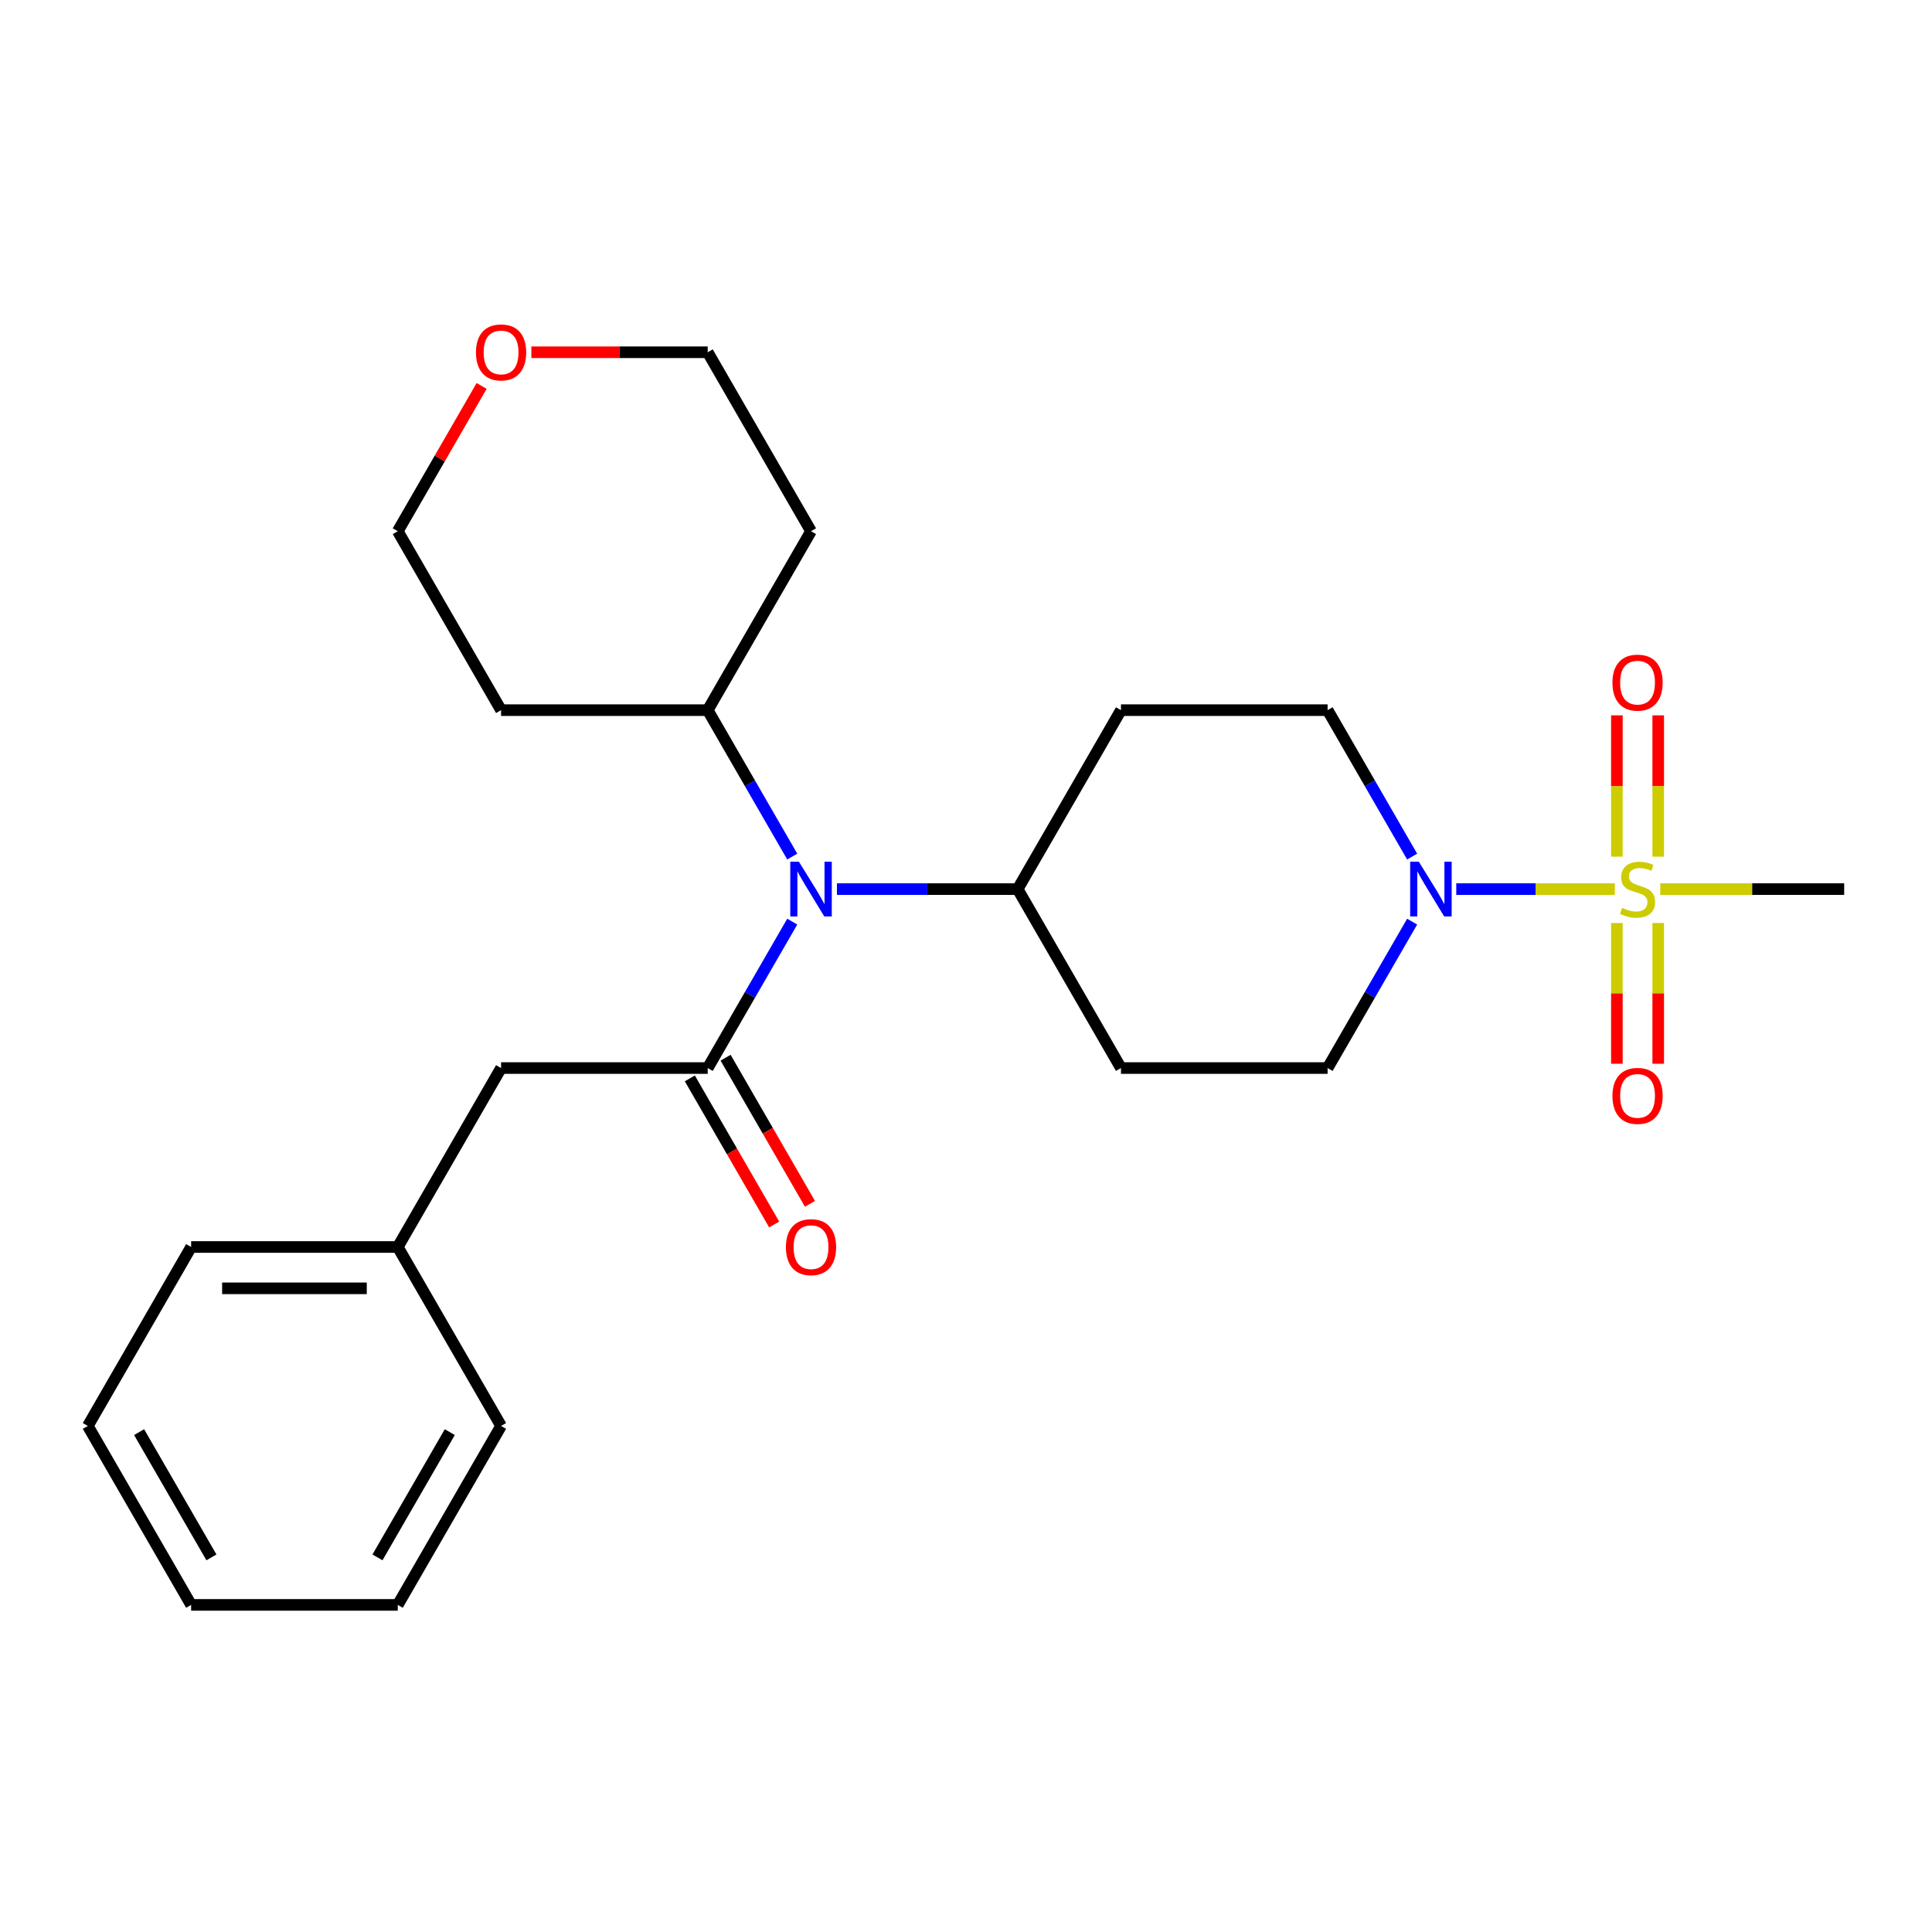 <?xml version='1.0' encoding='iso-8859-1'?>
<svg version='1.1' baseProfile='full'
              xmlns='http://www.w3.org/2000/svg'
                      xmlns:rdkit='http://www.rdkit.org/xml'
                      xmlns:xlink='http://www.w3.org/1999/xlink'
                  xml:space='preserve'
width='1000px' height='1000px' viewBox='0 0 1000 1000'>
<!-- END OF HEADER -->
<rect style='opacity:1.0;fill:#FFFFFF;stroke:none' width='1000' height='1000' x='0' y='0'> </rect>
<path class='bond-1' d='M 835.84,460.198 L 794.801,460.198' style='fill:none;fill-rule:evenodd;stroke:#CCCC00;stroke-width:6px;stroke-linecap:butt;stroke-linejoin:miter;stroke-opacity:1' />
<path class='bond-1' d='M 794.801,460.198 L 753.762,460.198' style='fill:none;fill-rule:evenodd;stroke:#0000FF;stroke-width:6px;stroke-linecap:butt;stroke-linejoin:miter;stroke-opacity:1' />
<path class='bond-3' d='M 858.289,443.404 L 858.289,406.832' style='fill:none;fill-rule:evenodd;stroke:#CCCC00;stroke-width:6px;stroke-linecap:butt;stroke-linejoin:miter;stroke-opacity:1' />
<path class='bond-3' d='M 858.289,406.832 L 858.289,370.26' style='fill:none;fill-rule:evenodd;stroke:#FF0000;stroke-width:6px;stroke-linecap:butt;stroke-linejoin:miter;stroke-opacity:1' />
<path class='bond-3' d='M 836.898,443.404 L 836.898,406.832' style='fill:none;fill-rule:evenodd;stroke:#CCCC00;stroke-width:6px;stroke-linecap:butt;stroke-linejoin:miter;stroke-opacity:1' />
<path class='bond-3' d='M 836.898,406.832 L 836.898,370.26' style='fill:none;fill-rule:evenodd;stroke:#FF0000;stroke-width:6px;stroke-linecap:butt;stroke-linejoin:miter;stroke-opacity:1' />
<path class='bond-4' d='M 836.898,477.751 L 836.898,514.173' style='fill:none;fill-rule:evenodd;stroke:#CCCC00;stroke-width:6px;stroke-linecap:butt;stroke-linejoin:miter;stroke-opacity:1' />
<path class='bond-4' d='M 836.898,514.173 L 836.898,550.594' style='fill:none;fill-rule:evenodd;stroke:#FF0000;stroke-width:6px;stroke-linecap:butt;stroke-linejoin:miter;stroke-opacity:1' />
<path class='bond-4' d='M 858.289,477.751 L 858.289,514.173' style='fill:none;fill-rule:evenodd;stroke:#CCCC00;stroke-width:6px;stroke-linecap:butt;stroke-linejoin:miter;stroke-opacity:1' />
<path class='bond-4' d='M 858.289,514.173 L 858.289,550.594' style='fill:none;fill-rule:evenodd;stroke:#FF0000;stroke-width:6px;stroke-linecap:butt;stroke-linejoin:miter;stroke-opacity:1' />
<path class='bond-14' d='M 859.347,460.198 L 906.946,460.198' style='fill:none;fill-rule:evenodd;stroke:#CCCC00;stroke-width:6px;stroke-linecap:butt;stroke-linejoin:miter;stroke-opacity:1' />
<path class='bond-14' d='M 906.946,460.198 L 954.545,460.198' style='fill:none;fill-rule:evenodd;stroke:#000000;stroke-width:6px;stroke-linecap:butt;stroke-linejoin:miter;stroke-opacity:1' />
<path class='bond-0' d='M 366.31,552.821 L 388.189,514.926' style='fill:none;fill-rule:evenodd;stroke:#000000;stroke-width:6px;stroke-linecap:butt;stroke-linejoin:miter;stroke-opacity:1' />
<path class='bond-0' d='M 388.189,514.926 L 410.067,477.031' style='fill:none;fill-rule:evenodd;stroke:#0000FF;stroke-width:6px;stroke-linecap:butt;stroke-linejoin:miter;stroke-opacity:1' />
<path class='bond-6' d='M 366.31,552.821 L 259.358,552.821' style='fill:none;fill-rule:evenodd;stroke:#000000;stroke-width:6px;stroke-linecap:butt;stroke-linejoin:miter;stroke-opacity:1' />
<path class='bond-7' d='M 357.048,558.168 L 378.88,595.983' style='fill:none;fill-rule:evenodd;stroke:#000000;stroke-width:6px;stroke-linecap:butt;stroke-linejoin:miter;stroke-opacity:1' />
<path class='bond-7' d='M 378.88,595.983 L 400.712,633.797' style='fill:none;fill-rule:evenodd;stroke:#FF0000;stroke-width:6px;stroke-linecap:butt;stroke-linejoin:miter;stroke-opacity:1' />
<path class='bond-7' d='M 375.572,547.473 L 397.405,585.288' style='fill:none;fill-rule:evenodd;stroke:#000000;stroke-width:6px;stroke-linecap:butt;stroke-linejoin:miter;stroke-opacity:1' />
<path class='bond-7' d='M 397.405,585.288 L 419.237,623.102' style='fill:none;fill-rule:evenodd;stroke:#FF0000;stroke-width:6px;stroke-linecap:butt;stroke-linejoin:miter;stroke-opacity:1' />
<path class='bond-8' d='M 730.923,477.031 L 709.044,514.926' style='fill:none;fill-rule:evenodd;stroke:#0000FF;stroke-width:6px;stroke-linecap:butt;stroke-linejoin:miter;stroke-opacity:1' />
<path class='bond-8' d='M 709.044,514.926 L 687.166,552.821' style='fill:none;fill-rule:evenodd;stroke:#000000;stroke-width:6px;stroke-linecap:butt;stroke-linejoin:miter;stroke-opacity:1' />
<path class='bond-9' d='M 730.923,443.364 L 709.044,405.469' style='fill:none;fill-rule:evenodd;stroke:#0000FF;stroke-width:6px;stroke-linecap:butt;stroke-linejoin:miter;stroke-opacity:1' />
<path class='bond-9' d='M 709.044,405.469 L 687.166,367.575' style='fill:none;fill-rule:evenodd;stroke:#000000;stroke-width:6px;stroke-linecap:butt;stroke-linejoin:miter;stroke-opacity:1' />
<path class='bond-2' d='M 433.2,460.198 L 479.969,460.198' style='fill:none;fill-rule:evenodd;stroke:#0000FF;stroke-width:6px;stroke-linecap:butt;stroke-linejoin:miter;stroke-opacity:1' />
<path class='bond-2' d='M 479.969,460.198 L 526.738,460.198' style='fill:none;fill-rule:evenodd;stroke:#000000;stroke-width:6px;stroke-linecap:butt;stroke-linejoin:miter;stroke-opacity:1' />
<path class='bond-12' d='M 410.067,443.364 L 388.189,405.469' style='fill:none;fill-rule:evenodd;stroke:#0000FF;stroke-width:6px;stroke-linecap:butt;stroke-linejoin:miter;stroke-opacity:1' />
<path class='bond-12' d='M 388.189,405.469 L 366.31,367.575' style='fill:none;fill-rule:evenodd;stroke:#000000;stroke-width:6px;stroke-linecap:butt;stroke-linejoin:miter;stroke-opacity:1' />
<path class='bond-5' d='M 526.738,460.198 L 580.214,367.575' style='fill:none;fill-rule:evenodd;stroke:#000000;stroke-width:6px;stroke-linecap:butt;stroke-linejoin:miter;stroke-opacity:1' />
<path class='bond-25' d='M 526.738,460.198 L 580.214,552.821' style='fill:none;fill-rule:evenodd;stroke:#000000;stroke-width:6px;stroke-linecap:butt;stroke-linejoin:miter;stroke-opacity:1' />
<path class='bond-15' d='M 259.358,552.821 L 205.882,645.444' style='fill:none;fill-rule:evenodd;stroke:#000000;stroke-width:6px;stroke-linecap:butt;stroke-linejoin:miter;stroke-opacity:1' />
<path class='bond-10' d='M 687.166,552.821 L 580.214,552.821' style='fill:none;fill-rule:evenodd;stroke:#000000;stroke-width:6px;stroke-linecap:butt;stroke-linejoin:miter;stroke-opacity:1' />
<path class='bond-11' d='M 687.166,367.575 L 580.214,367.575' style='fill:none;fill-rule:evenodd;stroke:#000000;stroke-width:6px;stroke-linecap:butt;stroke-linejoin:miter;stroke-opacity:1' />
<path class='bond-16' d='M 366.31,367.575 L 259.358,367.575' style='fill:none;fill-rule:evenodd;stroke:#000000;stroke-width:6px;stroke-linecap:butt;stroke-linejoin:miter;stroke-opacity:1' />
<path class='bond-17' d='M 366.31,367.575 L 419.786,274.951' style='fill:none;fill-rule:evenodd;stroke:#000000;stroke-width:6px;stroke-linecap:butt;stroke-linejoin:miter;stroke-opacity:1' />
<path class='bond-13' d='M 275.032,182.328 L 320.671,182.328' style='fill:none;fill-rule:evenodd;stroke:#FF0000;stroke-width:6px;stroke-linecap:butt;stroke-linejoin:miter;stroke-opacity:1' />
<path class='bond-13' d='M 320.671,182.328 L 366.31,182.328' style='fill:none;fill-rule:evenodd;stroke:#000000;stroke-width:6px;stroke-linecap:butt;stroke-linejoin:miter;stroke-opacity:1' />
<path class='bond-26' d='M 249.293,199.762 L 227.588,237.357' style='fill:none;fill-rule:evenodd;stroke:#FF0000;stroke-width:6px;stroke-linecap:butt;stroke-linejoin:miter;stroke-opacity:1' />
<path class='bond-26' d='M 227.588,237.357 L 205.882,274.951' style='fill:none;fill-rule:evenodd;stroke:#000000;stroke-width:6px;stroke-linecap:butt;stroke-linejoin:miter;stroke-opacity:1' />
<path class='bond-20' d='M 205.882,645.444 L 98.93,645.444' style='fill:none;fill-rule:evenodd;stroke:#000000;stroke-width:6px;stroke-linecap:butt;stroke-linejoin:miter;stroke-opacity:1' />
<path class='bond-20' d='M 189.84,666.834 L 114.973,666.834' style='fill:none;fill-rule:evenodd;stroke:#000000;stroke-width:6px;stroke-linecap:butt;stroke-linejoin:miter;stroke-opacity:1' />
<path class='bond-21' d='M 205.882,645.444 L 259.358,738.067' style='fill:none;fill-rule:evenodd;stroke:#000000;stroke-width:6px;stroke-linecap:butt;stroke-linejoin:miter;stroke-opacity:1' />
<path class='bond-18' d='M 259.358,367.575 L 205.882,274.951' style='fill:none;fill-rule:evenodd;stroke:#000000;stroke-width:6px;stroke-linecap:butt;stroke-linejoin:miter;stroke-opacity:1' />
<path class='bond-19' d='M 419.786,274.951 L 366.31,182.328' style='fill:none;fill-rule:evenodd;stroke:#000000;stroke-width:6px;stroke-linecap:butt;stroke-linejoin:miter;stroke-opacity:1' />
<path class='bond-23' d='M 98.93,645.444 L 45.455,738.067' style='fill:none;fill-rule:evenodd;stroke:#000000;stroke-width:6px;stroke-linecap:butt;stroke-linejoin:miter;stroke-opacity:1' />
<path class='bond-22' d='M 259.358,738.067 L 205.882,830.69' style='fill:none;fill-rule:evenodd;stroke:#000000;stroke-width:6px;stroke-linecap:butt;stroke-linejoin:miter;stroke-opacity:1' />
<path class='bond-22' d='M 232.812,741.265 L 195.379,806.101' style='fill:none;fill-rule:evenodd;stroke:#000000;stroke-width:6px;stroke-linecap:butt;stroke-linejoin:miter;stroke-opacity:1' />
<path class='bond-24' d='M 205.882,830.69 L 98.93,830.69' style='fill:none;fill-rule:evenodd;stroke:#000000;stroke-width:6px;stroke-linecap:butt;stroke-linejoin:miter;stroke-opacity:1' />
<path class='bond-27' d='M 45.455,738.067 L 98.93,830.69' style='fill:none;fill-rule:evenodd;stroke:#000000;stroke-width:6px;stroke-linecap:butt;stroke-linejoin:miter;stroke-opacity:1' />
<path class='bond-27' d='M 72.001,741.265 L 109.434,806.101' style='fill:none;fill-rule:evenodd;stroke:#000000;stroke-width:6px;stroke-linecap:butt;stroke-linejoin:miter;stroke-opacity:1' />
<path  class='atom-0' d='M 839.594 469.918
Q 839.914 470.038, 841.234 470.598
Q 842.554 471.158, 843.994 471.518
Q 845.474 471.838, 846.914 471.838
Q 849.594 471.838, 851.154 470.558
Q 852.714 469.238, 852.714 466.958
Q 852.714 465.398, 851.914 464.438
Q 851.154 463.478, 849.954 462.958
Q 848.754 462.438, 846.754 461.838
Q 844.234 461.078, 842.714 460.358
Q 841.234 459.638, 840.154 458.118
Q 839.114 456.598, 839.114 454.038
Q 839.114 450.478, 841.514 448.278
Q 843.954 446.078, 848.754 446.078
Q 852.034 446.078, 855.754 447.638
L 854.834 450.718
Q 851.434 449.318, 848.874 449.318
Q 846.114 449.318, 844.594 450.478
Q 843.074 451.598, 843.114 453.558
Q 843.114 455.078, 843.874 455.998
Q 844.674 456.918, 845.794 457.438
Q 846.954 457.958, 848.874 458.558
Q 851.434 459.358, 852.954 460.158
Q 854.474 460.958, 855.554 462.598
Q 856.674 464.198, 856.674 466.958
Q 856.674 470.878, 854.034 472.998
Q 851.434 475.078, 847.074 475.078
Q 844.554 475.078, 842.634 474.518
Q 840.754 473.998, 838.514 473.078
L 839.594 469.918
' fill='#CCCC00'/>
<path  class='atom-2' d='M 734.382 446.038
L 743.662 461.038
Q 744.582 462.518, 746.062 465.198
Q 747.542 467.878, 747.622 468.038
L 747.622 446.038
L 751.382 446.038
L 751.382 474.358
L 747.502 474.358
L 737.542 457.958
Q 736.382 456.038, 735.142 453.838
Q 733.942 451.638, 733.582 450.958
L 733.582 474.358
L 729.902 474.358
L 729.902 446.038
L 734.382 446.038
' fill='#0000FF'/>
<path  class='atom-3' d='M 413.526 446.038
L 422.806 461.038
Q 423.726 462.518, 425.206 465.198
Q 426.686 467.878, 426.766 468.038
L 426.766 446.038
L 430.526 446.038
L 430.526 474.358
L 426.646 474.358
L 416.686 457.958
Q 415.526 456.038, 414.286 453.838
Q 413.086 451.638, 412.726 450.958
L 412.726 474.358
L 409.046 474.358
L 409.046 446.038
L 413.526 446.038
' fill='#0000FF'/>
<path  class='atom-4' d='M 834.594 353.326
Q 834.594 346.526, 837.954 342.726
Q 841.314 338.926, 847.594 338.926
Q 853.874 338.926, 857.234 342.726
Q 860.594 346.526, 860.594 353.326
Q 860.594 360.206, 857.194 364.126
Q 853.794 368.006, 847.594 368.006
Q 841.354 368.006, 837.954 364.126
Q 834.594 360.246, 834.594 353.326
M 847.594 364.806
Q 851.914 364.806, 854.234 361.926
Q 856.594 359.006, 856.594 353.326
Q 856.594 347.766, 854.234 344.966
Q 851.914 342.126, 847.594 342.126
Q 843.274 342.126, 840.914 344.926
Q 838.594 347.726, 838.594 353.326
Q 838.594 359.046, 840.914 361.926
Q 843.274 364.806, 847.594 364.806
' fill='#FF0000'/>
<path  class='atom-5' d='M 834.594 567.229
Q 834.594 560.429, 837.954 556.629
Q 841.314 552.829, 847.594 552.829
Q 853.874 552.829, 857.234 556.629
Q 860.594 560.429, 860.594 567.229
Q 860.594 574.109, 857.194 578.029
Q 853.794 581.909, 847.594 581.909
Q 841.354 581.909, 837.954 578.029
Q 834.594 574.149, 834.594 567.229
M 847.594 578.709
Q 851.914 578.709, 854.234 575.829
Q 856.594 572.909, 856.594 567.229
Q 856.594 561.669, 854.234 558.869
Q 851.914 556.029, 847.594 556.029
Q 843.274 556.029, 840.914 558.829
Q 838.594 561.629, 838.594 567.229
Q 838.594 572.949, 840.914 575.829
Q 843.274 578.709, 847.594 578.709
' fill='#FF0000'/>
<path  class='atom-8' d='M 406.786 645.524
Q 406.786 638.724, 410.146 634.924
Q 413.506 631.124, 419.786 631.124
Q 426.066 631.124, 429.426 634.924
Q 432.786 638.724, 432.786 645.524
Q 432.786 652.404, 429.386 656.324
Q 425.986 660.204, 419.786 660.204
Q 413.546 660.204, 410.146 656.324
Q 406.786 652.444, 406.786 645.524
M 419.786 657.004
Q 424.106 657.004, 426.426 654.124
Q 428.786 651.204, 428.786 645.524
Q 428.786 639.964, 426.426 637.164
Q 424.106 634.324, 419.786 634.324
Q 415.466 634.324, 413.106 637.124
Q 410.786 639.924, 410.786 645.524
Q 410.786 651.244, 413.106 654.124
Q 415.466 657.004, 419.786 657.004
' fill='#FF0000'/>
<path  class='atom-14' d='M 246.358 182.408
Q 246.358 175.608, 249.718 171.808
Q 253.078 168.008, 259.358 168.008
Q 265.638 168.008, 268.998 171.808
Q 272.358 175.608, 272.358 182.408
Q 272.358 189.288, 268.958 193.208
Q 265.558 197.088, 259.358 197.088
Q 253.118 197.088, 249.718 193.208
Q 246.358 189.328, 246.358 182.408
M 259.358 193.888
Q 263.678 193.888, 265.998 191.008
Q 268.358 188.088, 268.358 182.408
Q 268.358 176.848, 265.998 174.048
Q 263.678 171.208, 259.358 171.208
Q 255.038 171.208, 252.678 174.008
Q 250.358 176.808, 250.358 182.408
Q 250.358 188.128, 252.678 191.008
Q 255.038 193.888, 259.358 193.888
' fill='#FF0000'/>
</svg>

